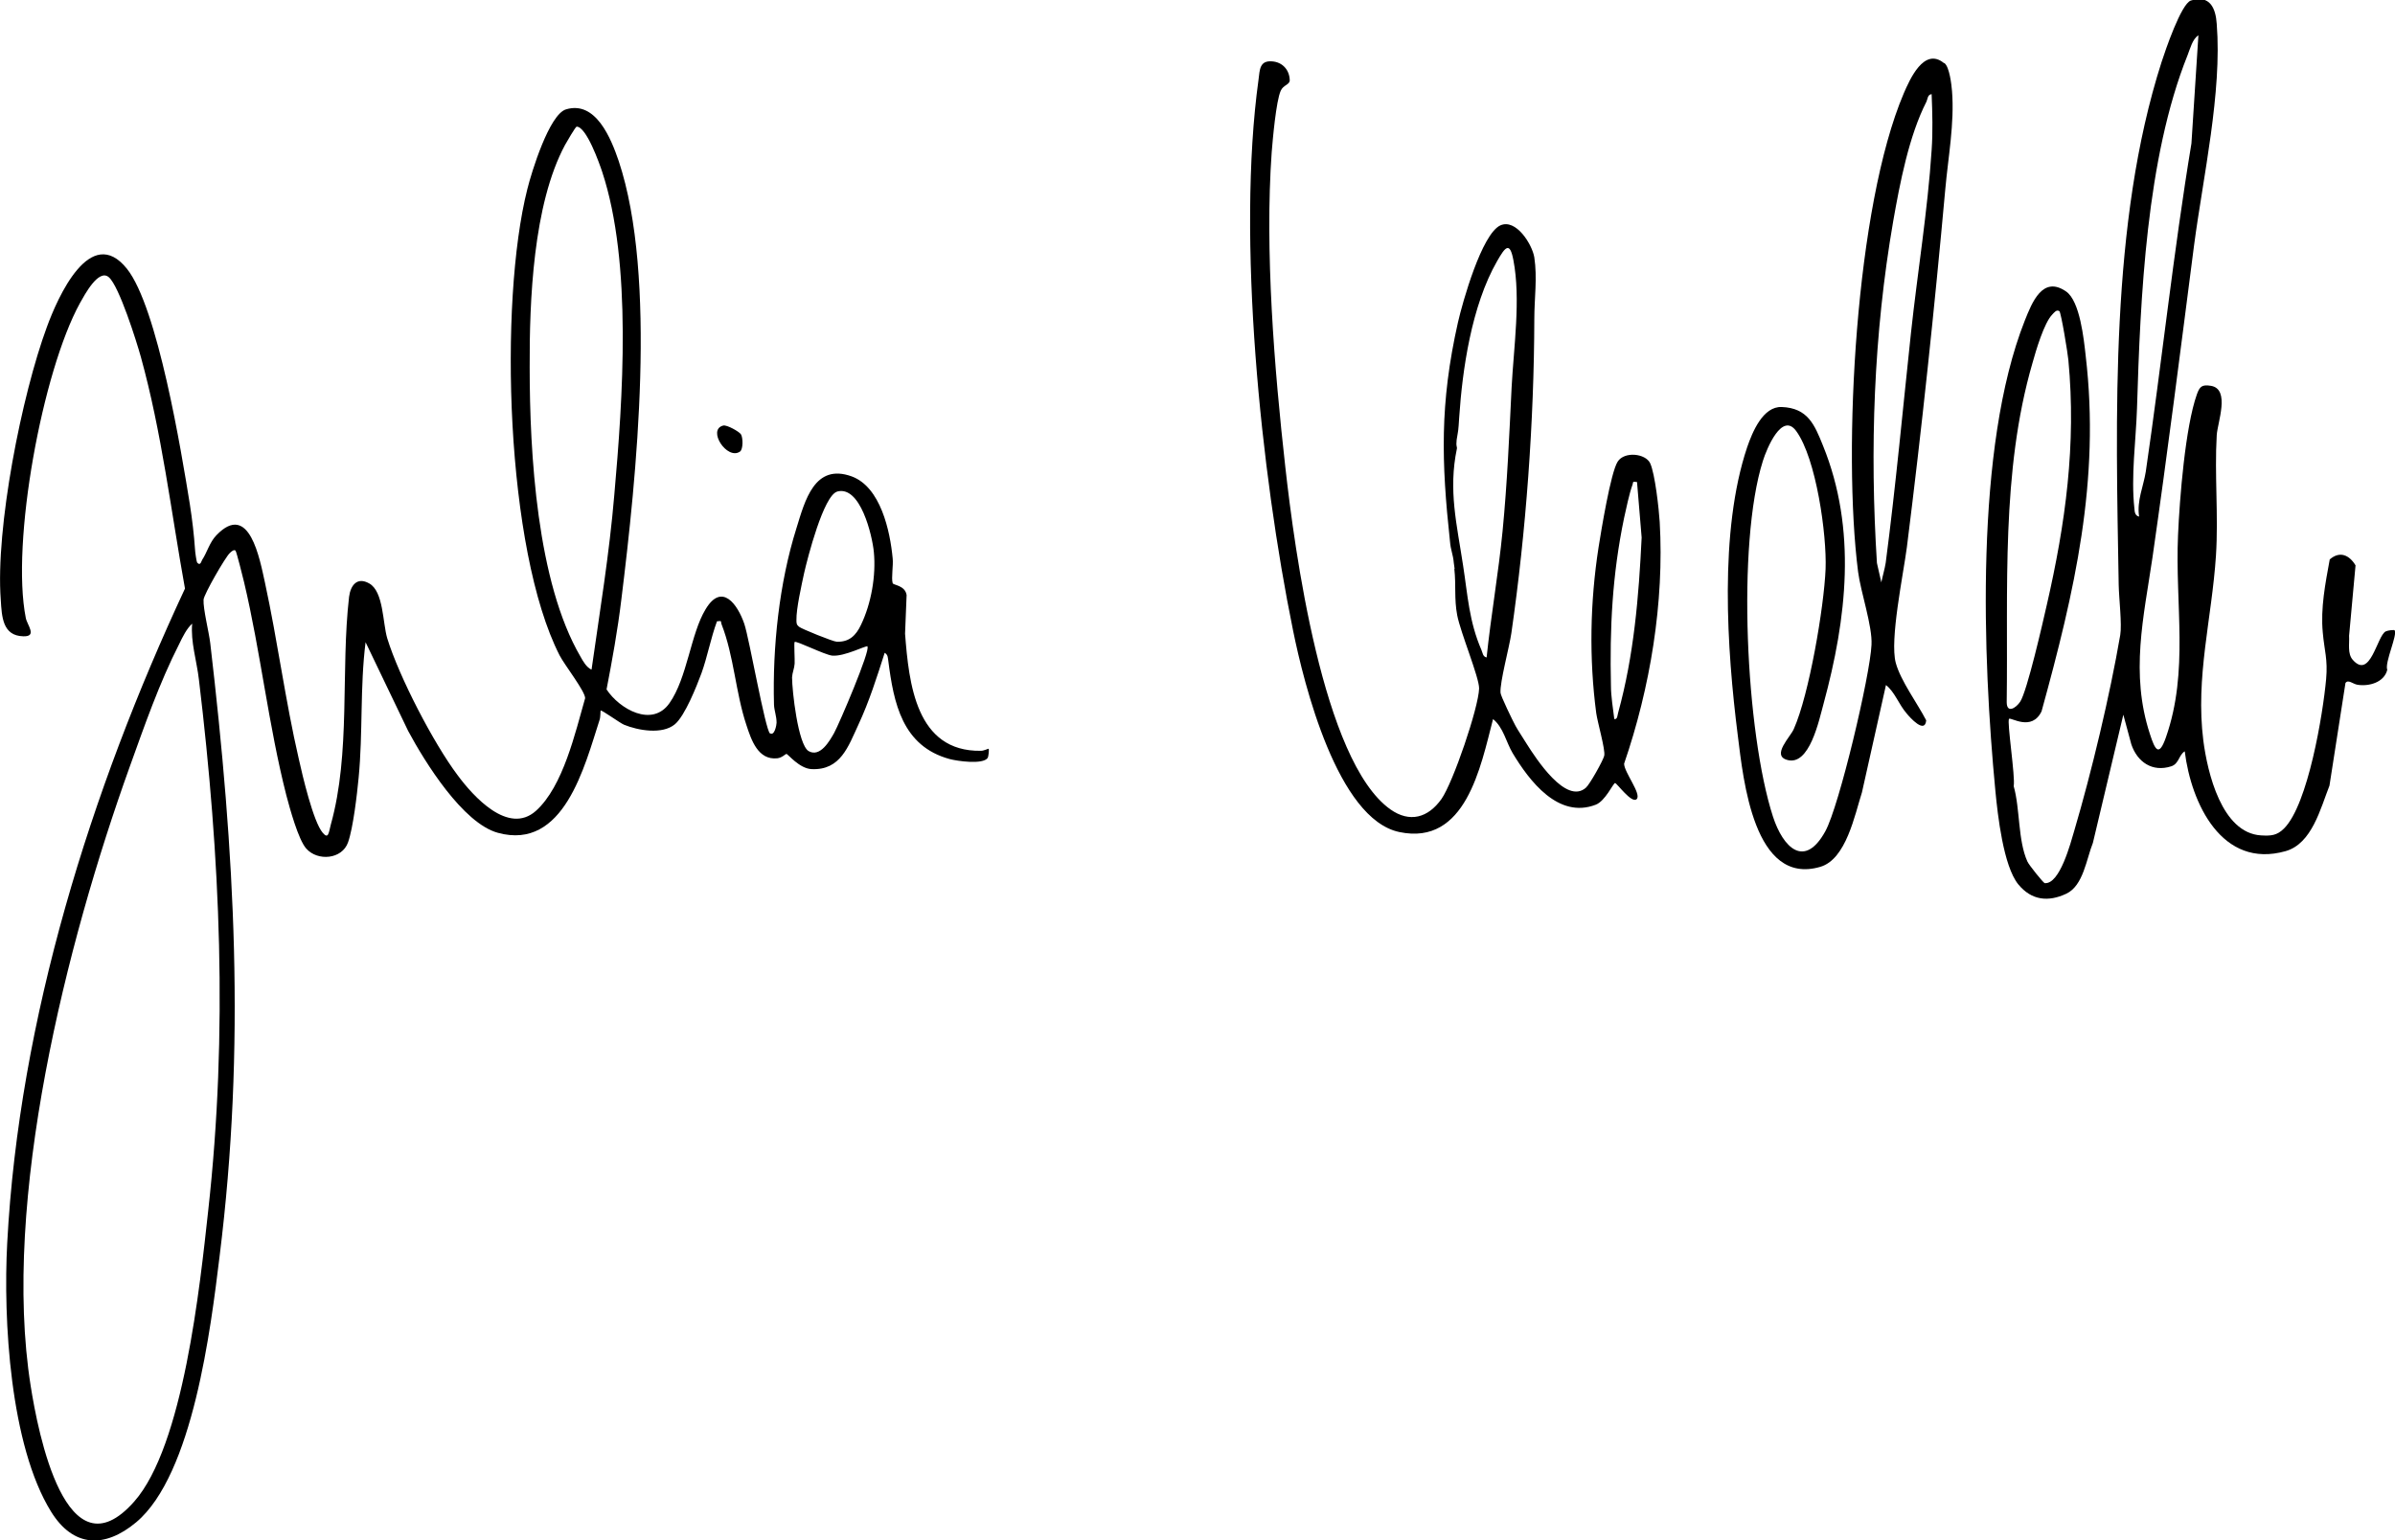 <?xml version="1.0" encoding="UTF-8"?>
<svg id="Ebene_1" xmlns="http://www.w3.org/2000/svg" version="1.1" viewBox="0 0 928.3 597.2">
  <!-- Generator: Adobe Illustrator 29.7.1, SVG Export Plug-In . SVG Version: 2.1.1 Build 8)  -->
  <path d="M336.3,250.6c-.5-.5-8.9,4-13.7,3.6-3-.3-14-5.9-14.6-5.3-.3.3.1,6.8,0,8.4-.1,1.8-.9,3.5-1,5.3,0,5.1,2.3,26.1,6.4,28.6,4.5,2.6,8.2-4,9.9-7,1.9-3.4,14.2-32.2,12.9-33.5M74.5,241.8c-2.1,1.8-3.8,5.3-5,7.8-7.8,15.3-13.5,31.8-19.3,47.9C25.8,365.4.5,465.6,11.9,537.4c2.8,17.8,13.7,74.7,40.1,44.8,19.1-21.6,25.5-83.7,28.7-112.8,7.7-69.4,4.7-136.8-3.6-205.9-.8-7.1-3.3-14.8-2.6-21.8M324.5,190.6c-5.3,1.5-11.5,25.8-12.8,31.5-1,4.7-3.1,13.9-3,18.3,0,1.2,0,1.8,1,2.6.9.8,13.3,5.8,14.6,5.8,4.9.2,7.5-2.5,9.4-6.5,4-8.3,5.9-19.2,5-28.3-.6-6.3-5.2-26-14.3-23.4M229.3,259.5c3.2-22.5,6.9-45,8.8-67.6,3.3-37.2,7-89.9-4.7-125.3-1.1-3.3-6.1-17.5-9.9-17.5-.4,0-3.9,6-4.5,7.1-12.4,23.1-13.8,60.5-13.7,86.2,0,33.3,2.8,83.3,19.7,112.2,1,1.8,2.3,4.1,4.2,5M298.3,284.2c1.9,1.5,2.7-3.2,2.7-4,0-2.6-.9-4.6-1-7-.6-22.3,2-47.1,8.7-68.4,3.3-10.7,7-25.3,21.4-20.1,11.2,4.1,14.9,21.1,15.9,31.8.3,2.7-.6,7.6,0,9.6.2.8,4.8.8,5.4,4.6l-.6,15c1.5,19.3,4.2,45.8,29.4,45.4,1.2,0,2.9-.9,3-.8.2.3,0,2.9-.4,3.6-1.9,2.6-11.7,1.2-14.7.4-18.4-5-21.7-21.7-23.8-38.1-.2-1.3-.1-2.3-1.4-3.1-3,9.4-6,18.9-10.2,27.9-3.9,8.4-6.9,17.7-18.1,17.2-4.8-.2-9.2-5.9-9.8-5.9-.3,0-1.7,1.5-3.5,1.7-7.5.8-10.1-7.1-12-12.9-4.2-12.6-4.8-26.7-9.6-39-.5-1.2.4-1.5-1.8-1.2-2.4,6.5-3.7,13.7-6,20.1-1.9,5.1-6.4,16.5-10.3,19.8-4.9,4.1-14.3,2.4-19.7.2-1.5-.6-8.8-5.9-9.1-5.5-.1.1,0,2.5-.4,3.6-5.8,17.9-13.8,50.8-39.4,43.8-13.6-3.7-28.3-27.4-34.8-39.5l-16.5-34.4c-2.2,17.4-1,35.1-2.7,52.6-.6,6.3-2.1,19.4-4.1,25-2.3,6.6-11.8,7.4-16.2,2.4-3.1-3.5-6.4-15.7-7.7-20.6-6.9-27-10-55.7-16.4-82.7-.4-1.7-2.9-11.7-3.3-12.2-.6-.6-1.7.4-2.2.9-1.7,1.5-10.1,16.1-10.2,18.1-.2,3.6,2.1,12.6,2.6,16.9,9.5,81.3,13.8,155.9,3.6,237.8-3.4,27.8-10.3,84.5-32.3,103-12.2,10.2-24.4,9.8-33-4.1-15.9-25.7-18.6-74.5-17-104.2,4.6-86.8,32.4-175.5,68.9-253.7-5.4-29.9-9-60.5-17.1-89.8-1.7-6.1-8.4-27.4-12.4-30.9-4-3.5-9.5,7-11.2,10-14.6,26.5-26.8,92.9-21,122.1.5,2.7,4.6,7.3-1,7.1-8-.2-8.3-7.6-8.7-14.1-2.1-27.8,8.1-79.4,17.9-105.9,4.1-11.2,16.8-40.2,31-22.5,11.9,14.9,21.1,70.9,24.4,91.4.9,5.8,1.6,11.7,2,17.5,0,.8.6,4.8.8,5,1.3,1.5,1.6-.5,2-1.1,1.9-2.9,2.8-6.7,5.5-9.5,12.8-13.3,16.8,9.4,18.8,18.4,4.9,22.6,7.9,45.8,13.1,68.3,1.4,6.3,5.6,24.4,9.3,28.7,2.2,2.6,2.3,0,3.1-3.1,7.8-27.9,3.8-59.8,7.1-88.4.6-4.6,3.2-7.8,7.8-5.2,5.6,3.1,5.2,15.3,7,21.3,4.6,14.9,17.9,40.6,27.3,53.1,6,8.1,19.6,23.3,30.3,13.8,10.6-9.5,15.3-30.5,19.1-43.7,0-2.7-8-12.9-9.9-16.6-20.9-40.9-23.6-136.9-12.5-180.8,1.6-6.5,8.5-29,15-30.9,11.6-3.5,17.5,11.5,20.4,20,15,45,6.9,122.6,1,170.3-1.4,11.6-3.5,23.2-5.7,34.6,5,7.6,17.7,14.9,24.4,5.3,6.9-9.8,8.2-26.9,14-36.4,6.3-10.5,12.4-1.9,15,5.7,2,6,8.1,41.1,10,42.6"/>
  <path d="M798.1,120.6c-1-.7-2,.7-2.6,1.3-3.2,3.2-6.4,14.1-7.7,18.8-12.3,42.3-9.4,88.1-10,131.5,0,4.6,3.6,2.3,5.2-.1,2.7-4,8.8-30.8,10.3-37.4,7.3-31.8,11.5-62.3,8.4-95.1-.2-2.4-2.8-18.4-3.5-19M829.1,200.2c-.9-6.1,1.7-11.6,2.6-17.3,6.2-42.3,10.7-85,17.7-127.3l2.7-41.9c-2.3,1.4-3.2,5.2-4.2,7.7-16,39.9-18.3,94.1-19.6,136.9-.4,12.5-2.4,26.3-1,38.9.1,1.3.2,2.7,1.8,3.1M928.1,244.4c1.4,1.4-3.9,12.5-2.8,15.3-1.2,4.9-7.1,6.5-11.5,5.8-1.9-.3-3.6-2.2-4.7-.7l-6.2,39.8c-3.5,8.9-6.8,22.5-17,25.4-24.7,7-36.6-18.5-39.1-38.7-2.3,1.4-2.2,4.8-5.2,5.8-7.4,2.4-13.2-1.7-15.5-8.5l-3.1-11.5-11.8,49.7c-2.5,6.2-3.7,16.6-10.3,19.7-7,3.3-13.5,2.6-18.6-3.6-5.8-7.1-8-26.9-8.9-36.3-4.9-51.2-8.1-133,11.4-182.3,2.8-7,6.9-17.6,16-11.3,5.4,3.7,6.9,18.6,7.6,24.9,5.7,48.5-4.3,91.4-17.1,137.9-3.8,7.9-11.9,2.2-12.6,2.9-.9,1,2.5,22.6,1.8,26.1,2.5,8.8,1.6,21,5.3,29.2.6,1.4,6.2,8.3,6.7,8.4,5.9.6,10.1-15.7,11.5-20.4,6.7-22.7,13.8-52.5,17.8-75.8.7-4.1-.5-14.3-.6-19.4-1.1-64.9-3.4-140.3,16.6-202.7,1.4-4.3,7.6-22.7,11.4-23.9,7.4-2.3,9.6,3,10,9.1,2.1,26.5-5.3,59.3-8.8,85.9-5.2,40.3-10.3,80.6-16.1,120.9-3.4,23.1-8.7,45-1,68.5,2,6.2,3.5,9,6.2,1.3,9-25.7,3.5-51.5,4.7-78.4.6-14.1,2.8-41.9,7.3-54.6,1.1-3,1.9-3.9,5.5-3.3,7.5,1.3,2.5,14.2,2.2,19.1-.9,15.4.7,31.2-.3,46.7-1.6,24.5-8,47-4.9,71.7,1.6,12.4,7.1,35.9,22.4,36.8,3.8.2,6.1.1,8.9-2.7,9.3-9.3,15.1-44.5,16.3-57.9.7-7.7-.7-11.1-1.3-18.1-.9-9.4,1-19,2.7-28.3,3.9-3.4,7.6-1.7,10,2.3l-2.5,27.3c.2,3-.7,6.9,1.4,9.3,6.9,7.9,9.4-9.3,12.8-11,.8-.4,3.3-.7,3.6-.4"/>
  <path d="M634.6,186.9c-2.2-.3-1.4,0-1.9,1.2-1.2,3.3-2.4,9.1-3.2,12.7-4.6,22.1-5.6,42.7-5.1,65.1,0,4,.8,8.8,1.3,12.9,1.3.2,1.2-1.6,1.5-2.5,6.1-22.1,8-45,9.1-67.9l-1.8-21.6ZM576.2,255c1.7-16.4,4.6-32.7,6.2-49.1,1.8-18.5,2.6-37.3,3.5-55.7.8-15.4,3.6-34.2.7-49.3-1.4-7.5-3.2-5.1-6.3.3-10,17.4-13.5,42.4-14.7,60.4-.1,1.6-.3,5.2-.6,6.5-.4,2-.5,3.1-.5,4s.3,1.4.2,1.8c-3.4,16.2,0,29.5,2.4,45.4,1.8,11.6,2.3,21.6,7.1,32.7.5,1.1.5,2.6,2,2.9M563.8,220.5l-.3-2.2c-.3-3.5-1.2-4.8-1.5-8.5-3.3-30.6-4-53.3,3.1-84.8,1.8-7.9,9.2-34.2,16.4-37.6,6.1-2.8,12.4,7.4,13.2,12.4,1.2,7.9,0,16,0,23.8-.1,39.9-3.2,82.4-8.9,121.9-.8,5.5-4.5,19-4.2,23.1,0,1.1,4.8,11,5.8,12.8.9,1.7,3.2,5.1,4.4,7.1,3.5,5.5,15.2,23.7,22.9,16.9,1.5-1.3,6.7-10.6,7.1-12.4.5-2.3-2.6-12.9-3.1-16.5-2.8-21.2-2.4-43,.9-64.3,1-6.3,4.7-29,7.4-33.2,2.6-4.1,10.8-3.2,12.6.6,1.9,4.1,3.4,17.9,3.7,22.8,1.8,31.2-3.7,64.3-13.8,93.7,0,3.3,6.8,11.7,4.9,13.7-1.9,2-7.7-6.2-8.4-6.2-.7,0-3.8,7-7.5,8.4-14.5,5.6-25.7-9.2-32.2-20-2.5-4.2-3.6-10-7.6-13.2-4.8,18.5-10.6,49.2-36.3,43.8-24-5-37-57.4-41.2-78.1-12.5-61.2-21.9-152.1-13.4-213.6.5-3.9.4-7.5,5.3-7.1,4,.3,6.7,3.3,6.8,7.3,0,1.8-2.5,1.8-3.5,4.1-1.8,4-3.1,18.9-3.5,23.9-2.7,37.9,1,83.8,5.3,122.1,3.5,31.3,14.4,113.9,40.7,132.6,7.5,5.3,14.6,3.3,19.8-4,4.5-6.4,14.4-35.4,14.6-42.9,0-4.4-7.2-21.6-8.5-28.4-1.2-6.4-.4-11.5-1.1-17.9"/>
  <path d="M729.2,225.8c.5-2.5,1.3-5.1,1.7-7.6,3.9-29.8,6.7-60.3,9.8-89.2,2.5-23.2,6.5-47.6,8-70.8.5-7.3.3-14.4,0-21.7-1.6.2-1.5,1.8-2,2.9-6.8,13.3-10.3,31.6-12.9,46.4-7.6,43.9-9.1,88.4-6.3,132.5l1.7,7.5ZM753.7,24.5c1.9,1.5,2.7,8.2,2.9,10.8,1,12.5-1.5,25.7-2.6,38-4.2,46.4-9.1,92.8-14.9,138.9-1.4,10.7-6.7,35.9-4.3,44.8,1.9,7,8.4,15.7,11.8,22.3-.5,5.4-6.3-1.1-7.6-2.7-3.1-3.6-4.5-8.2-8-11l-9.3,41.6c-2.8,8.7-6.1,26-16.2,28.9-25.7,7.5-29.8-33.9-31.9-50.7-4.3-33.9-7.3-79.5,3.6-112,2-5.8,6.1-15.9,13.4-15.6,10.1.4,12.7,6.8,16,15,13.2,32.5,9.2,67,.2,100.1-1.7,6.1-5.4,24.4-14.2,21.7-6-1.8,1.4-8.9,2.7-12,5.9-13.2,11.7-47.2,12.3-62,.5-13.2-3.6-42.8-11.4-53.5-5.5-7.5-11.4,6.8-12.9,11.6-10.2,32.2-6.6,105.4,3.9,137.9,3.9,12,12.2,20.4,20.3,5.7,5.4-9.8,17.4-60.6,17.9-72.3.4-7.2-4.2-20.5-5.2-28.3-6-47.2-1-141.6,17.7-185.5,2.3-5.3,7.8-18,15.5-11.8"/>
  <path d="M280.3,165c1.4-.4,6.3,2.4,6.9,3.4.8,1.3.9,5.8-.4,6.7-5,3.4-12.8-8.5-6.5-10.1"/>
</svg>